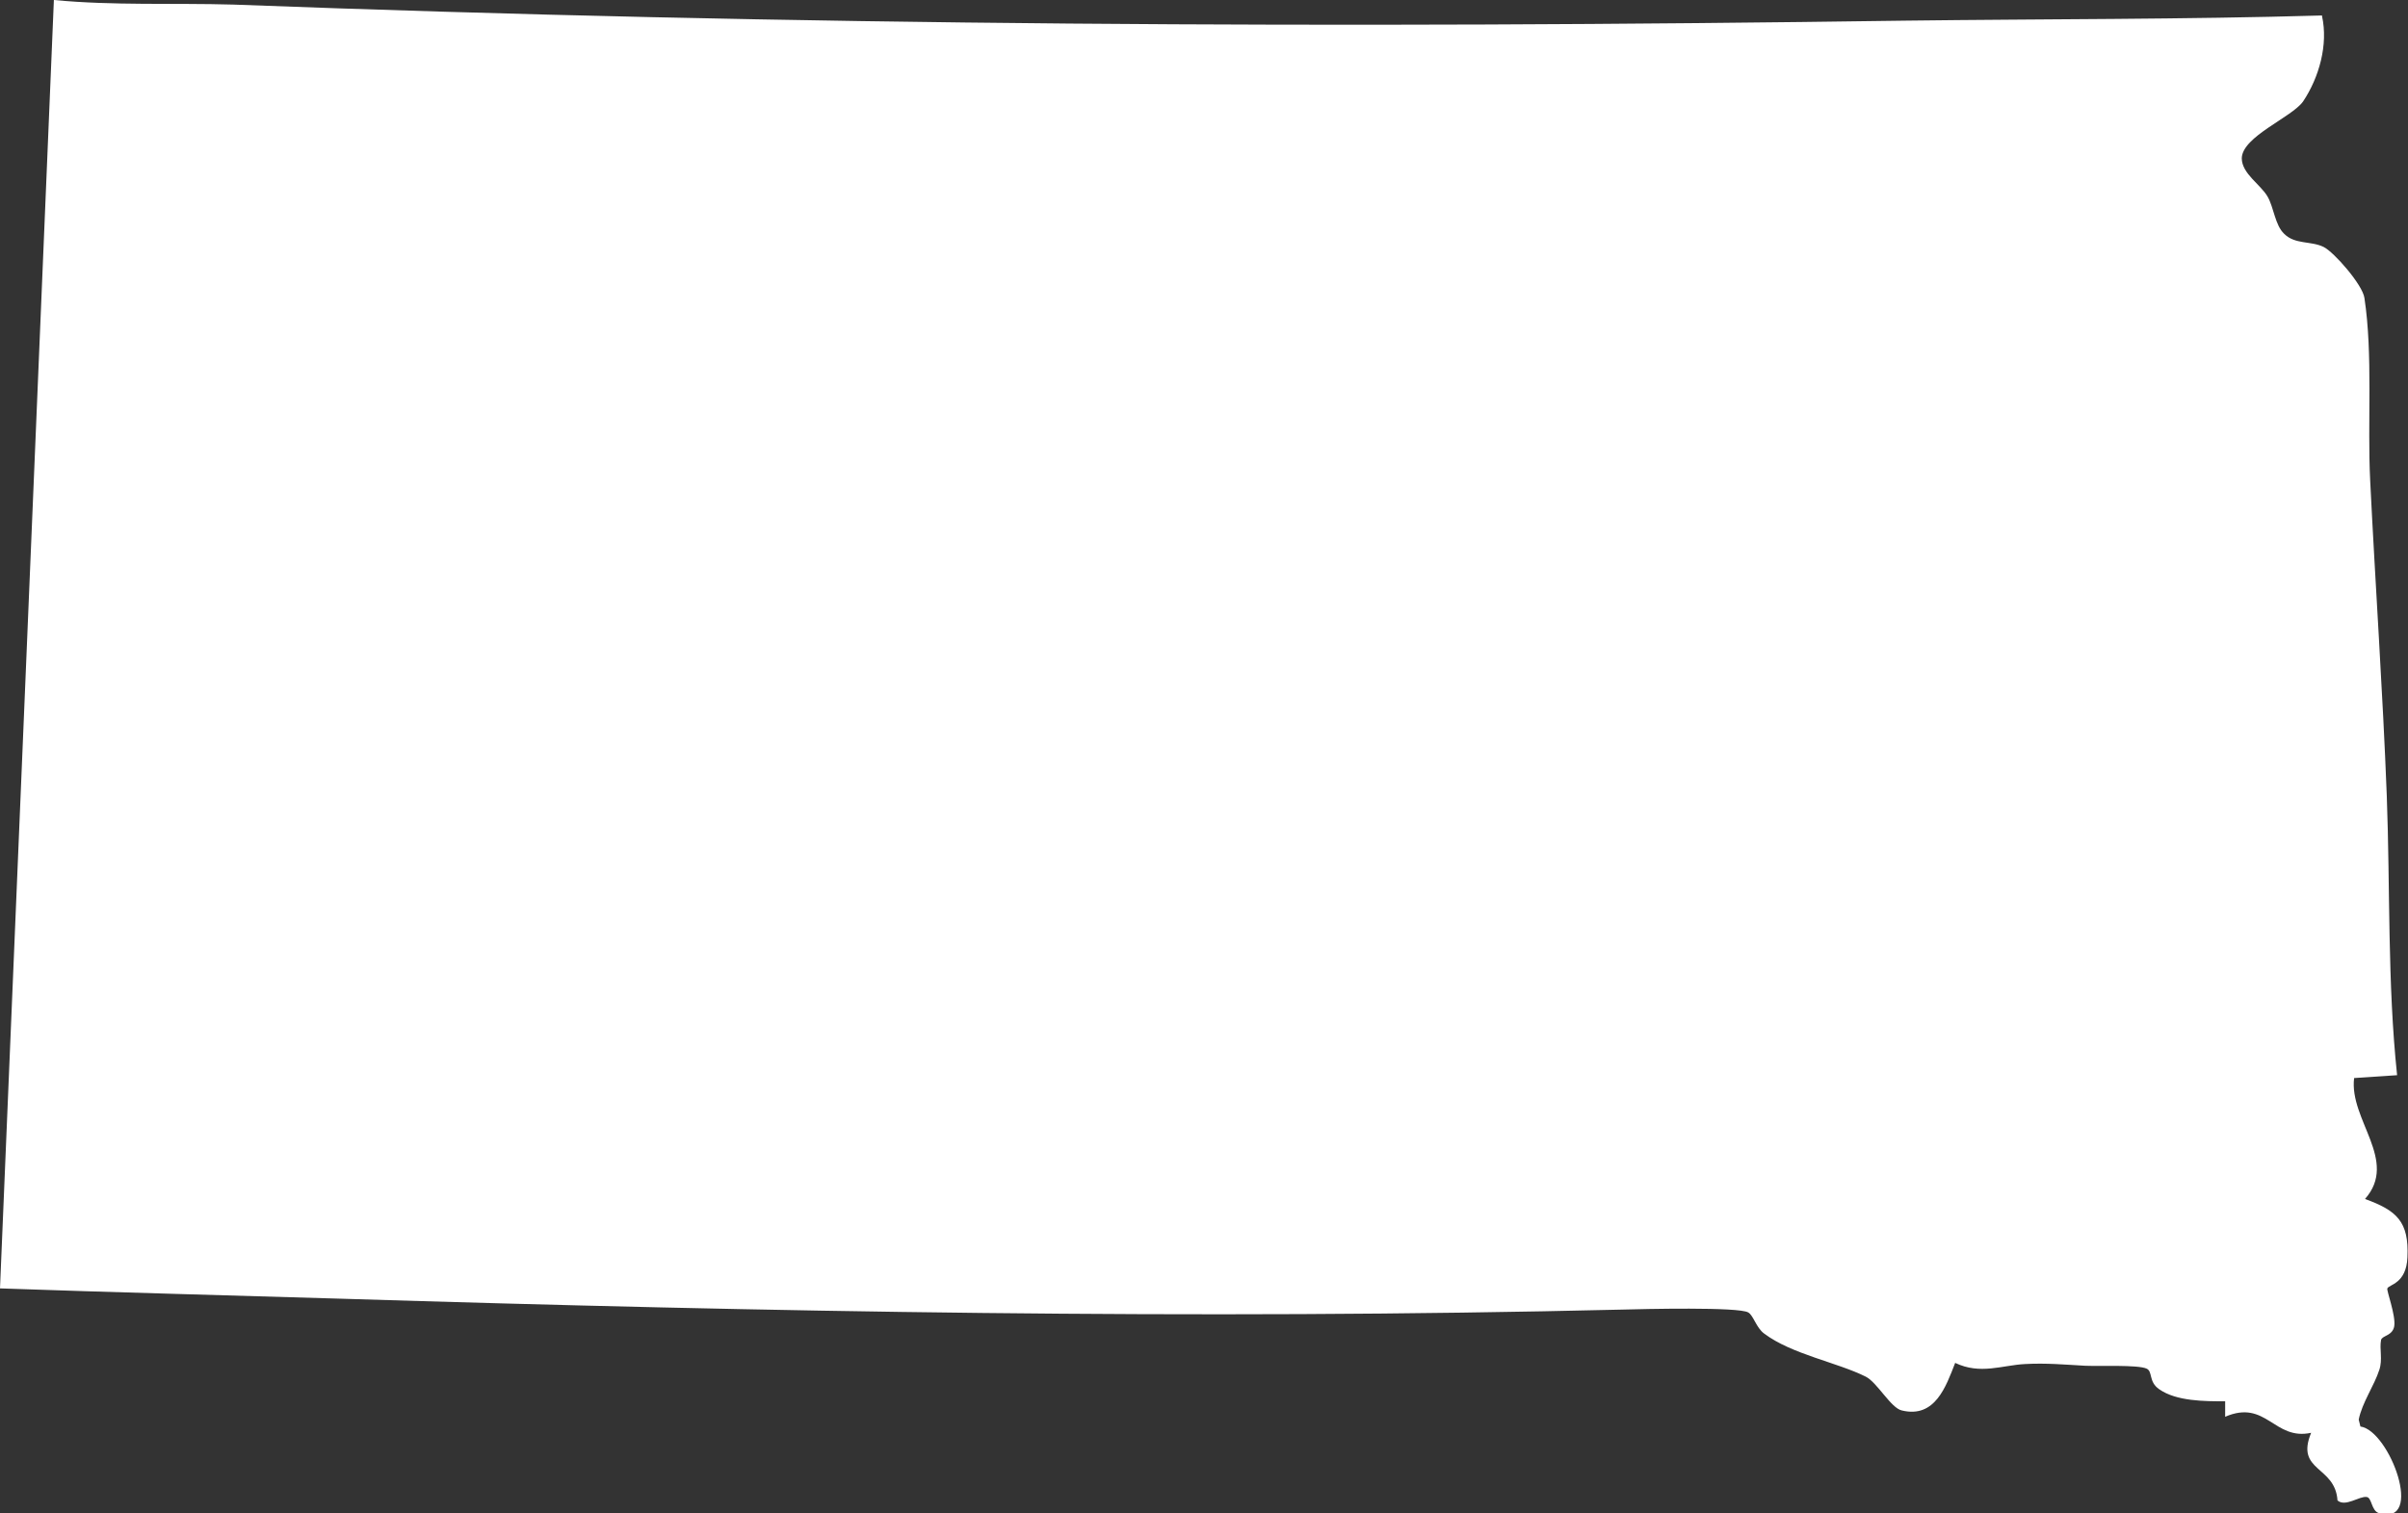 <?xml version="1.0" encoding="UTF-8"?>
<svg id="Layer_2" data-name="Layer 2" xmlns="http://www.w3.org/2000/svg" viewBox="0 0 42.01 26.4">
  <rect x="0" y="0" width="42.01" height="26.4" fill="#333333" stroke="none"/>
  <defs>
    <style>
      .cls-1 {
        fill: #fff;
      }
    </style>
  </defs>
  <g id="Layer_1-2" data-name="Layer 1">
    <path class="cls-1" d="M40.51.28c.11.5-.05,1.07-.33,1.49-.2.28-1.06.61-1.07.99,0,.27.33.46.45.67.11.19.13.5.29.65.19.19.47.12.69.23.18.09.68.66.71.89.15.99.05,2.17.1,3.18.09,1.83.22,3.68.29,5.51.06,1.62.01,3.26.18,4.87l-.75.05c-.09.73.78,1.44.19,2.11.55.2.77.39.74,1.02-.02.46-.32.47-.35.54-.02.03.15.47.12.66-.03.17-.21.16-.23.24-.03.16.03.34-.03.52-.09.28-.3.57-.36.87l.03.12c.51.07,1.13,1.75.32,1.51-.13-.04-.12-.27-.21-.28-.13-.02-.37.18-.51.06-.04-.61-.74-.5-.46-1.18-.65.14-.78-.59-1.5-.28v-.27c-.36,0-.85,0-1.15-.21-.19-.13-.11-.31-.22-.36-.15-.07-.84-.04-1.07-.05-.36-.02-.68-.05-1.05-.03-.4.02-.78.19-1.22-.02-.16.41-.35.97-.93.83-.19-.04-.43-.49-.63-.59-.5-.25-1.29-.39-1.77-.75-.14-.1-.19-.32-.28-.37-.16-.1-1.85-.06-2.2-.05-7.45.18-14.91.04-22.35-.19-1.98-.06-3.96-.11-5.95-.18L.94,0c1.04.1,2.09.05,3.13.08,9.77.37,19.38.42,29.19.28,2.42-.03,4.84-.02,7.25-.09Z"/>
  </g>
</svg>